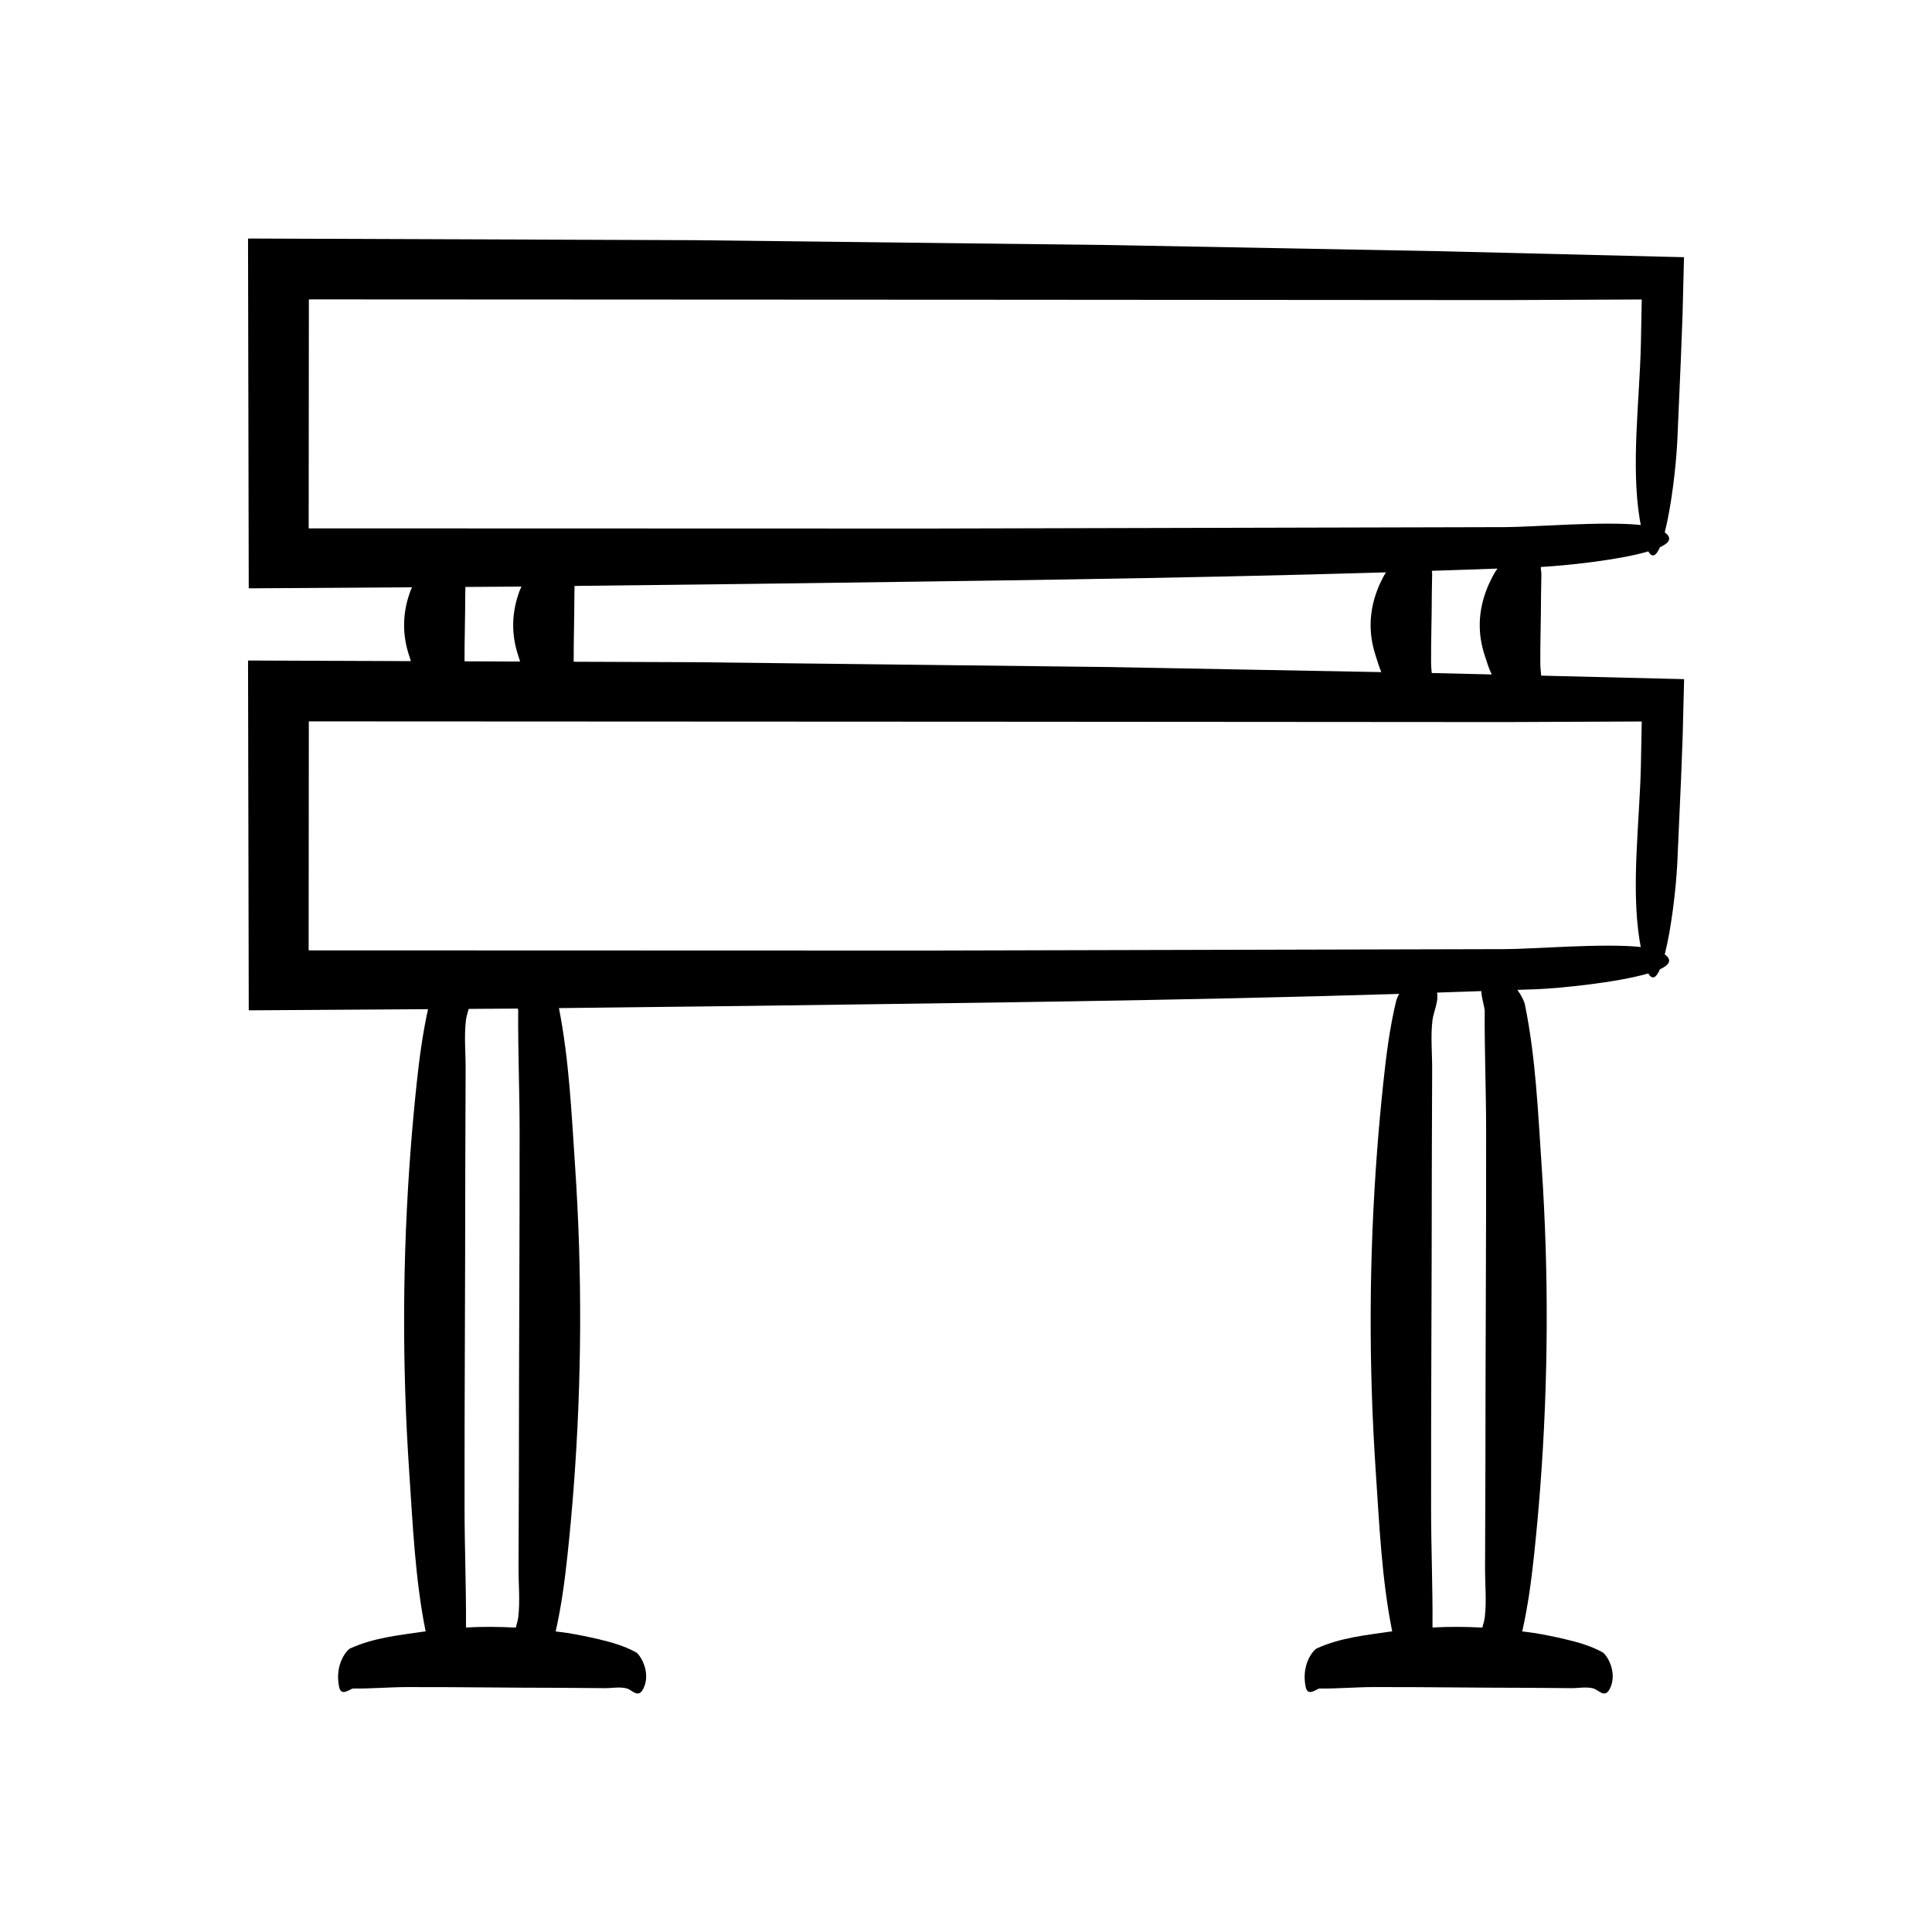 <?xml version="1.0" encoding="UTF-8"?>
<!-- Uploaded to: SVG Repo, www.svgrepo.com, Generator: SVG Repo Mixer Tools -->
<svg fill="#000000" width="800px" height="800px" version="1.1" viewBox="144 144 512 512" xmlns="http://www.w3.org/2000/svg">
 <path d="m589.47 238.54 0.426-11.215 0.383-15.164c-21.395-0.523-42.918-1.055-64.434-1.582-29.254-0.547-58.516-1.094-87.785-1.641-36.562-0.43-73.133-0.859-109.71-1.285l-118.62-0.441 0.188 92.703 43.281-0.277c-0.117 0.281-0.277 0.566-0.383 0.848-2.172 5.769-2.297 11.551-0.371 17.32 0.156 0.465 0.301 0.934 0.445 1.398l-43.156-0.16 0.188 92.703 47.508-0.305c-1.406 6.422-2.281 12.871-2.969 19.324-0.637 5.973-1.184 11.945-1.641 17.922-2.172 28.457-2.297 56.957-0.371 85.422 0.949 14.035 1.551 28.254 4.348 42.23-0.238 0.035-0.477 0.043-0.715 0.078-6.402 0.957-12.887 1.547-19.258 4.422-0.867 0.391-4.18 4.133-2.965 10.18 0.566 2.82 2.977 0.438 3.75 0.449 4.703 0.07 9.406-0.363 14.109-0.375 13.398-0.039 26.801 0.188 40.199 0.188 4.125 0.031 8.25 0.062 12.379 0.094 1.922 0.016 3.879-0.422 5.797 0.07 1.352 0.348 2.941 2.641 4.254 0.316 0.406-0.723 0.656-1.469 0.785-2.219 0.613-3.555-1.52-7.102-2.688-7.727-3.223-1.723-6.465-2.621-9.707-3.387-2.695-0.637-5.394-1.184-8.09-1.641-1.129-0.191-2.262-0.277-3.391-0.438 1.516-6.684 2.406-13.406 3.125-20.125 0.637-5.973 1.184-11.945 1.641-17.922 2.172-28.457 2.297-56.957 0.371-85.422-0.938-13.863-1.551-27.91-4.266-41.723l50.25-0.586c57.25-0.789 115.11-1.406 172.41-3.18-0.367 0.664-0.656 1.316-0.789 1.867-1.723 7.137-2.621 14.324-3.387 21.504-0.637 5.973-1.184 11.945-1.641 17.922-2.172 28.457-2.297 56.957-0.371 85.422 0.949 14.035 1.551 28.254 4.348 42.23-0.238 0.035-0.477 0.043-0.715 0.078-6.398 0.957-12.887 1.547-19.258 4.422-0.867 0.391-4.18 4.133-2.965 10.18 0.566 2.82 2.977 0.438 3.75 0.449 4.703 0.07 9.406-0.363 14.109-0.375 13.398-0.039 26.801 0.188 40.199 0.188 4.125 0.031 8.25 0.062 12.379 0.094 1.922 0.016 3.879-0.422 5.797 0.07 1.352 0.348 2.941 2.641 4.254 0.316 0.406-0.723 0.656-1.469 0.785-2.219 0.613-3.555-1.52-7.102-2.688-7.727-3.223-1.723-6.465-2.621-9.707-3.387-2.695-0.637-5.394-1.184-8.09-1.641-1.129-0.191-2.262-0.277-3.391-0.438 1.516-6.684 2.406-13.406 3.125-20.125 0.637-5.973 1.184-11.945 1.641-17.922 2.172-28.457 2.297-56.957 0.371-85.422-0.957-14.176-1.547-28.547-4.422-42.66-0.156-0.766-0.863-2.383-2.016-3.891 1.742-0.07 3.5-0.105 5.238-0.18 5.703-0.238 21.137-1.715 29.488-4.188 1.047 1.867 2.094 1.156 3.062-1.09 2.523-1.152 3.34-2.473 1.285-3.949 1.688-6.582 2.969-17.055 3.324-24.207 0.332-7.441 0.664-14.887 0.996-22.355l0.426-11.215 0.383-15.164c-12.578-0.309-25.238-0.621-37.879-0.93-0.105-1.098-0.219-2.199-0.227-3.297-0.039-6.019 0.188-12.039 0.188-18.055 0.031-1.852 0.062-3.707 0.094-5.559 0.012-0.625-0.207-1.254-0.145-1.883 6.305-0.34 20.559-1.785 28.492-4.133 1.047 1.867 2.094 1.156 3.062-1.09 2.523-1.152 3.34-2.473 1.285-3.945 1.688-6.582 2.969-17.055 3.324-24.207 0.309-7.434 0.641-14.883 0.973-22.348zm-308.12 333.98c-0.105 0.898-0.383 1.848-0.66 2.809-4.391-0.234-8.781-0.27-13.172-0.027-0.008-0.086-0.031-0.199-0.031-0.273 0.07-10.418-0.363-20.836-0.375-31.258-0.039-29.684 0.188-59.363 0.188-89.047 0.031-9.141 0.062-18.277 0.094-27.418 0.016-4.258-0.422-8.59 0.07-12.84 0.113-0.988 0.438-2.035 0.742-3.098l12.281-0.078 0.758-0.008c0.043 0.254 0.078 0.492 0.078 0.676-0.07 10.418 0.363 20.836 0.375 31.258 0.039 29.684-0.188 59.363-0.188 89.047-0.031 9.141-0.062 18.277-0.094 27.418-0.012 4.262 0.426 8.59-0.066 12.84zm256.14 0c-0.105 0.898-0.383 1.848-0.66 2.809-4.391-0.234-8.781-0.27-13.172-0.027-0.008-0.086-0.031-0.199-0.031-0.273 0.07-10.418-0.363-20.836-0.375-31.258-0.039-29.684 0.188-59.363 0.188-89.047 0.031-9.141 0.062-18.277 0.094-27.418 0.016-4.258-0.422-8.59 0.07-12.84 0.27-2.336 1.695-4.984 1.223-7.418 3.91-0.133 7.828-0.254 11.73-0.398 0.082 1.969 0.914 4.281 0.906 5.305-0.07 10.418 0.363 20.836 0.375 31.258 0.039 29.684-0.188 59.363-0.188 89.047-0.031 9.141-0.062 18.277-0.094 27.418-0.012 4.266 0.426 8.594-0.066 12.844zm41.586-237.32c-0.078 4.035-0.152 8.031-0.23 12.008-0.348 14.676-2.641 31.934-0.316 46.156 0.098 0.59 0.195 1.074 0.293 1.605-9.828-1.062-29.039 0.57-36.02 0.559l-153.1 0.379-163.91-0.051 0.051-60.684 182.62 0.09 134.3 0.094c12.039-0.051 24.223-0.105 36.305-0.156zm-297.72-17.391c0.168 0.5 0.324 1.004 0.48 1.504l-14.727-0.055c-0.023-5.848 0.184-11.699 0.184-17.547 0.012-0.723 0.023-1.441 0.039-2.164l13.152-0.086 1.715-0.02c-0.145 0.348-0.34 0.695-0.469 1.043-2.176 5.773-2.301 11.551-0.375 17.324zm227.22 0c0.477 1.43 0.863 2.871 1.484 4.309-23.996-0.449-47.996-0.898-72.004-1.344-36.559-0.43-73.133-0.855-109.71-1.285l-32.312-0.121c-0.027-5.887 0.184-11.77 0.184-17.656 0.016-0.809 0.027-1.621 0.043-2.434l46.098-0.535c56.098-0.773 112.77-1.371 168.95-3.062-0.238 0.391-0.512 0.781-0.715 1.172-0.637 1.211-1.184 2.422-1.641 3.633-2.172 5.773-2.293 11.551-0.371 17.324zm14.875-22.539c5.797-0.191 11.605-0.371 17.391-0.59-0.531 0.723-0.945 1.449-1.328 2.172-0.637 1.211-1.184 2.422-1.641 3.633-2.172 5.769-2.297 11.551-0.371 17.32 0.547 1.637 1.02 3.289 1.816 4.934-4.5-0.109-8.973-0.219-13.473-0.332-0.805-0.016-1.609-0.031-2.414-0.047-0.082-0.867-0.176-1.734-0.18-2.598-0.039-6.019 0.188-12.039 0.188-18.055 0.031-1.852 0.062-3.707 0.094-5.559 0.008-0.289-0.039-0.586-0.082-0.879zm55.395-59.898c-0.348 14.676-2.641 31.934-0.316 46.156 0.098 0.59 0.195 1.074 0.293 1.605-9.828-1.062-29.039 0.57-36.02 0.562l-153.1 0.375-163.9-0.047 0.051-60.684 182.62 0.09 134.3 0.094c12.043-0.055 24.223-0.105 36.305-0.16-0.078 4.035-0.156 8.031-0.23 12.008z"/>
</svg>